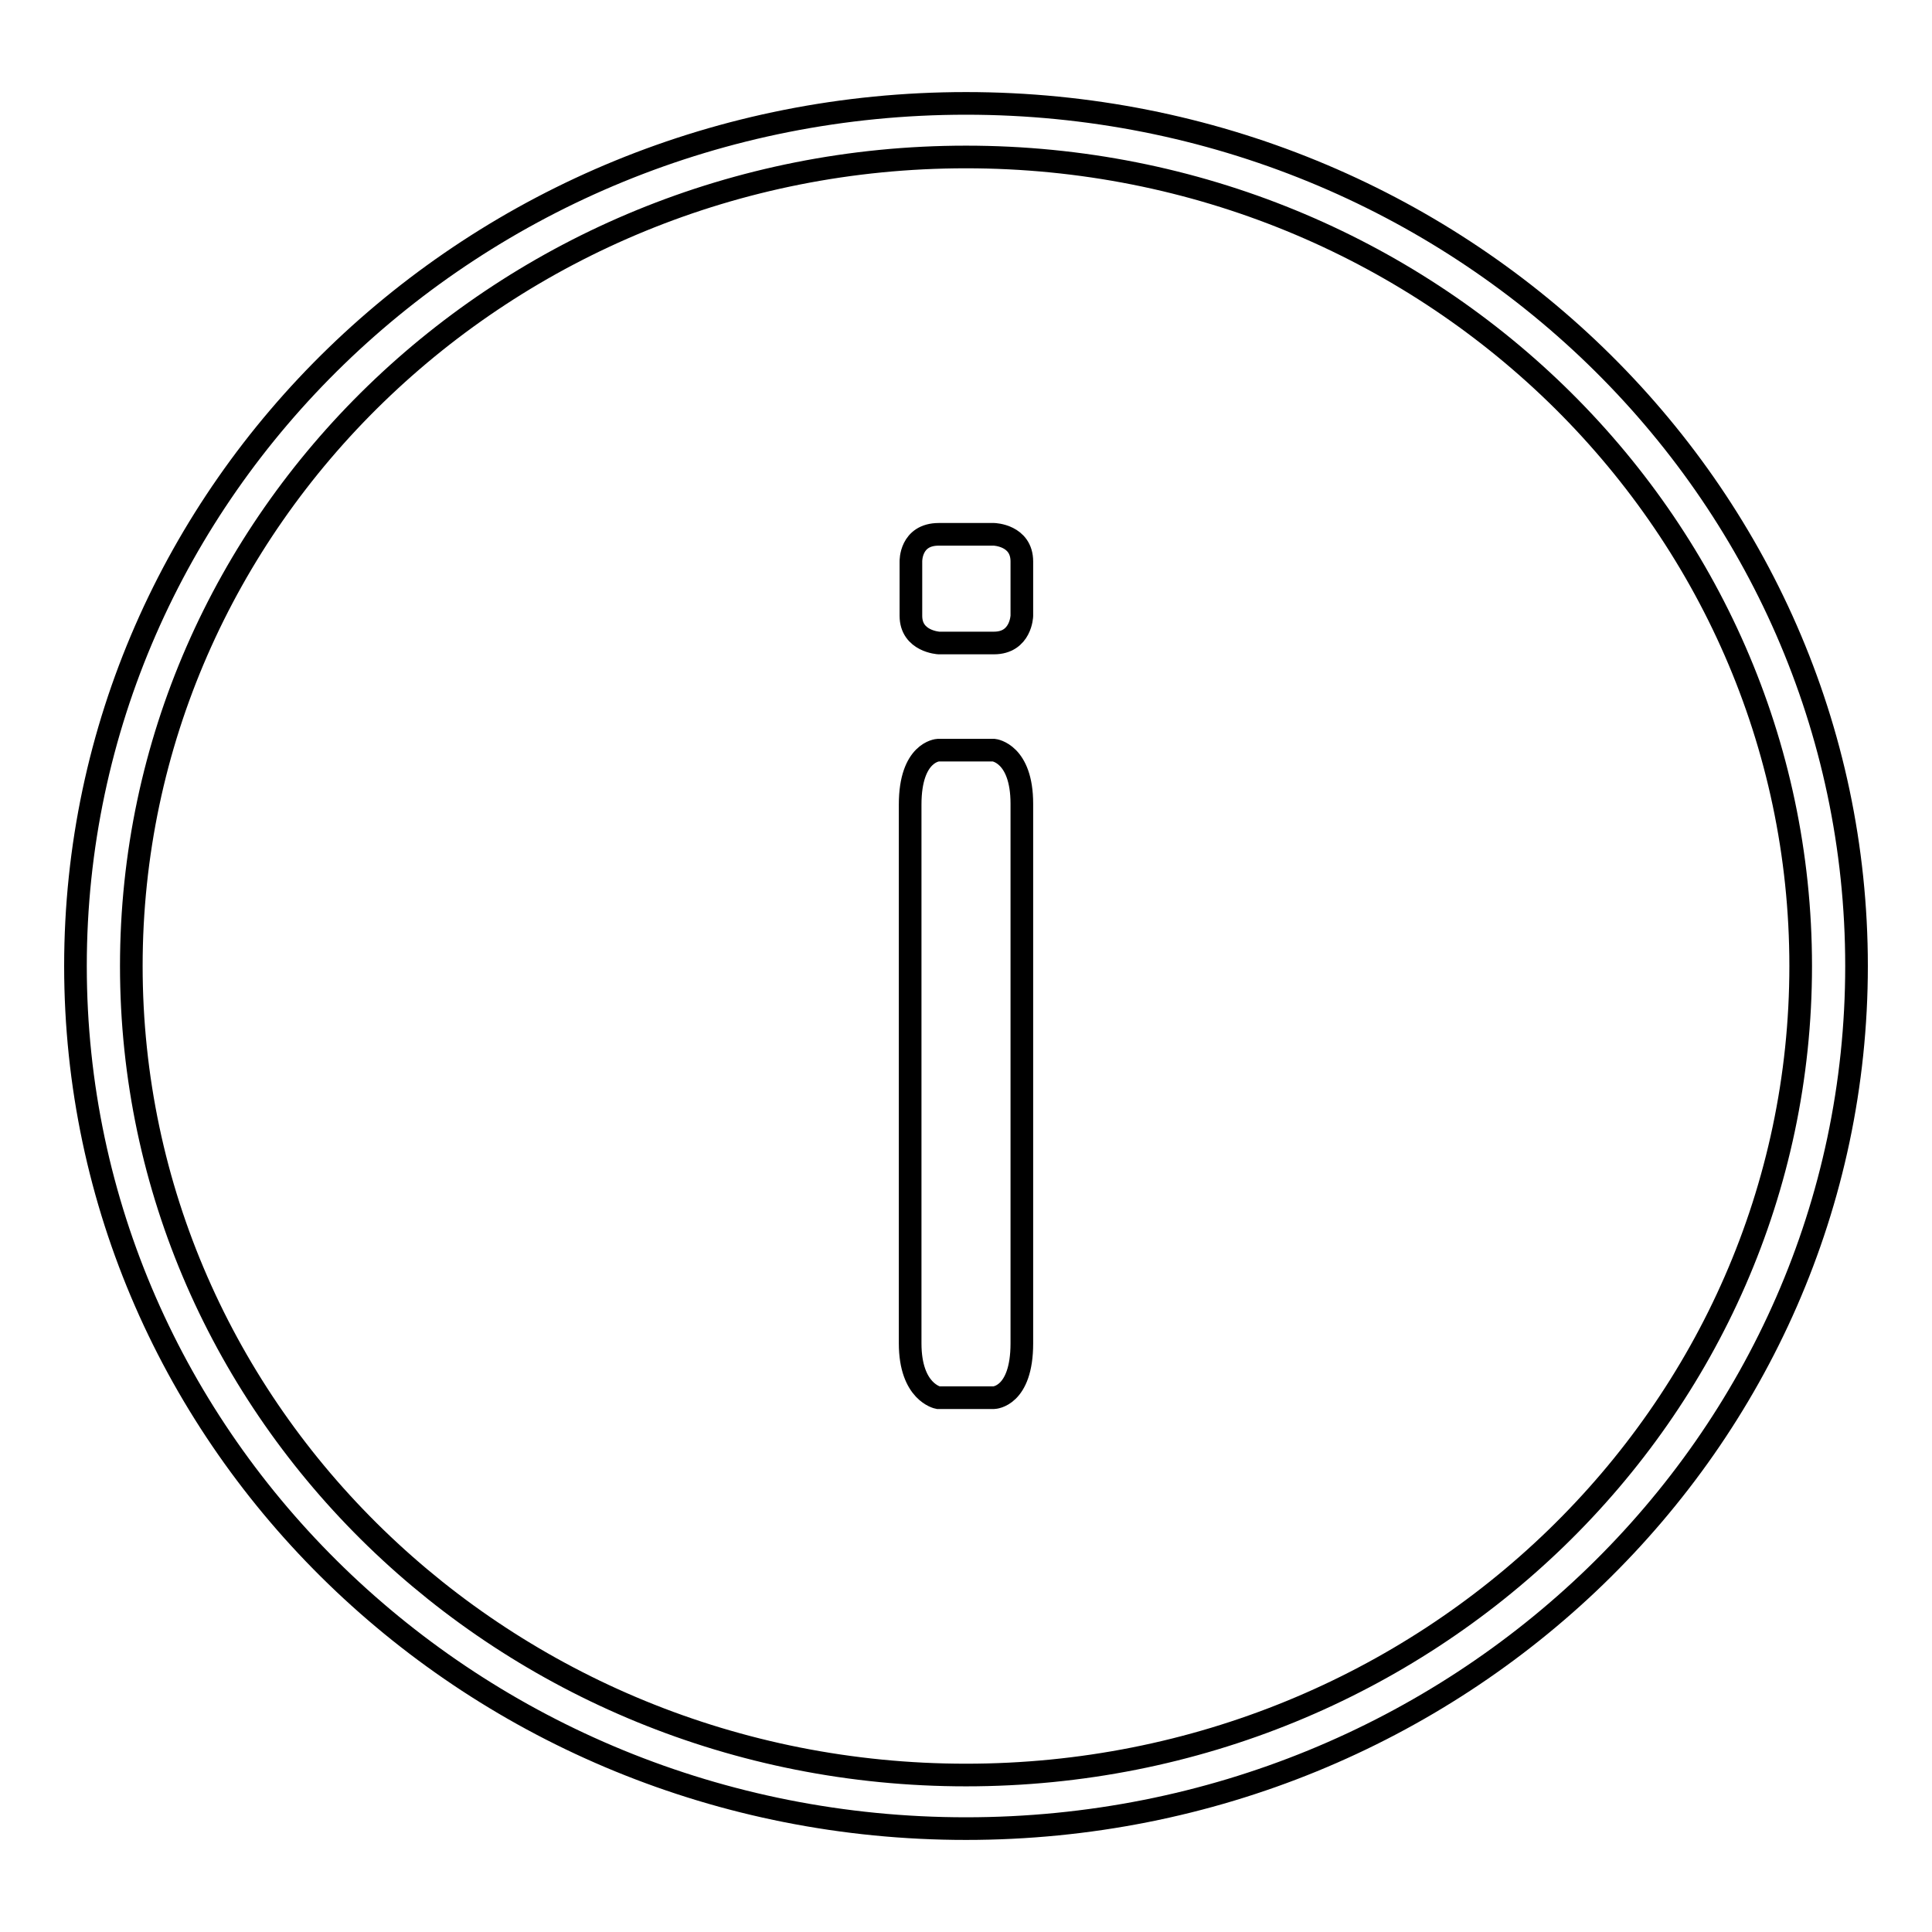 <?xml version="1.0" encoding="utf-8"?>
<!-- Svg Vector Icons : http://www.onlinewebfonts.com/icon -->
<!DOCTYPE svg PUBLIC "-//W3C//DTD SVG 1.1//EN" "http://www.w3.org/Graphics/SVG/1.1/DTD/svg11.dtd">
<svg version="1.1" xmlns="http://www.w3.org/2000/svg" xmlns:xlink="http://www.w3.org/1999/xlink" x="0px" y="0px" viewBox="0 0 256 256" enable-background="new 0 0 256 256" xml:space="preserve">
<g><g><path stroke-width="3" fill-opacity="0" stroke="#000000"  d="M128,13.7C62.8,13.7,10,64.9,10,128c0,63.1,52.8,114.3,118,114.3c65.2,0,118-51.2,118-114.3C246,64.9,193.2,13.7,128,13.7z M128,235.2c-61.1,0-110.6-48-110.6-107.2C17.4,68.8,66.9,20.8,128,20.8c61.1,0,110.6,48,110.6,107.2C238.6,187.2,189.1,235.2,128,235.2z M131.7,70.8c0,0-1.3,0-7.3,0c-3.8,0-3.7,3.6-3.7,3.6s0,1.2,0,7.2c0,3.4,3.7,3.6,3.7,3.6s1,0,7.3,0c3.6,0,3.7-3.6,3.7-3.6s0-1.3,0-7.2C135.4,70.9,131.7,70.8,131.7,70.8z M131.7,99.4h-7.4c0,0-3.7,0.2-3.7,7.2V178c0,6.5,3.7,7.2,3.7,7.2h7.4c0,0,3.7-0.1,3.7-7.2c0-25.7,0-65.9,0-71.5C135.4,99.8,131.7,99.4,131.7,99.4z"/></g></g>
</svg>